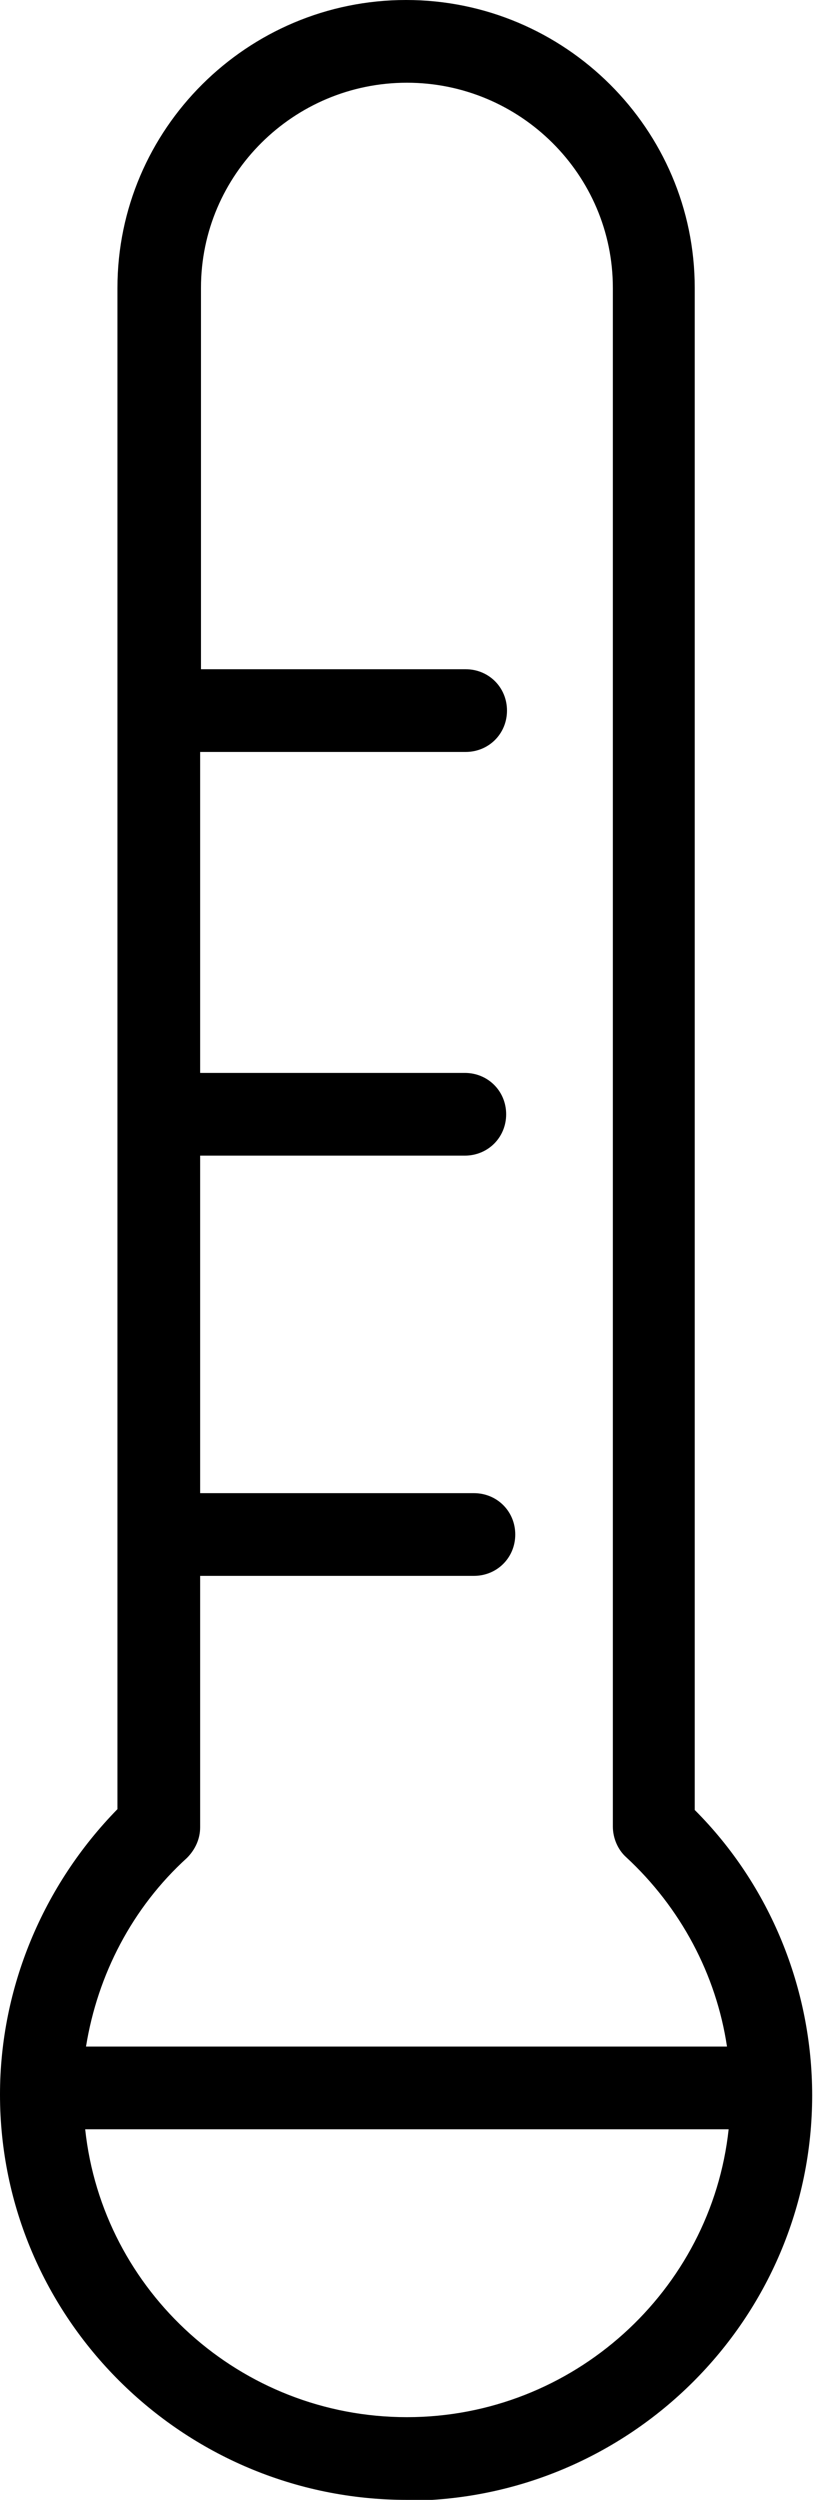 <?xml version="1.0" encoding="UTF-8"?><svg id="b" xmlns="http://www.w3.org/2000/svg" viewBox="0 0 9.83 30.22"><g id="c"><path d="M4.92,30.22c-2.71,0-4.92-2.2-4.92-4.9,0-1.29,.52-2.53,1.42-3.45V3.48c0-1.92,1.57-3.48,3.49-3.48s3.49,1.56,3.49,3.48V21.88c.91,.91,1.42,2.16,1.42,3.45,0,2.7-2.2,4.9-4.91,4.9Zm-3.89-4.48c.21,1.96,1.88,3.48,3.89,3.48s3.68-1.53,3.89-3.48H1.02Zm.02-1h7.74c-.13-.87-.56-1.68-1.22-2.29-.1-.09-.16-.23-.16-.37V3.48c0-1.37-1.12-2.48-2.49-2.48s-2.49,1.11-2.49,2.48v4.61h3.2c.28,0,.5,.22,.5,.5s-.22,.5-.5,.5H2.42v3.88h3.2c.28,0,.5,.22,.5,.5s-.22,.5-.5,.5H2.42v4.08s3.31,0,3.31,0c.28,0,.5,.22,.5,.5s-.22,.5-.5,.5H2.42v3.04c0,.14-.06,.27-.16,.37-.66,.6-1.08,1.41-1.22,2.28Z"/></g></svg>